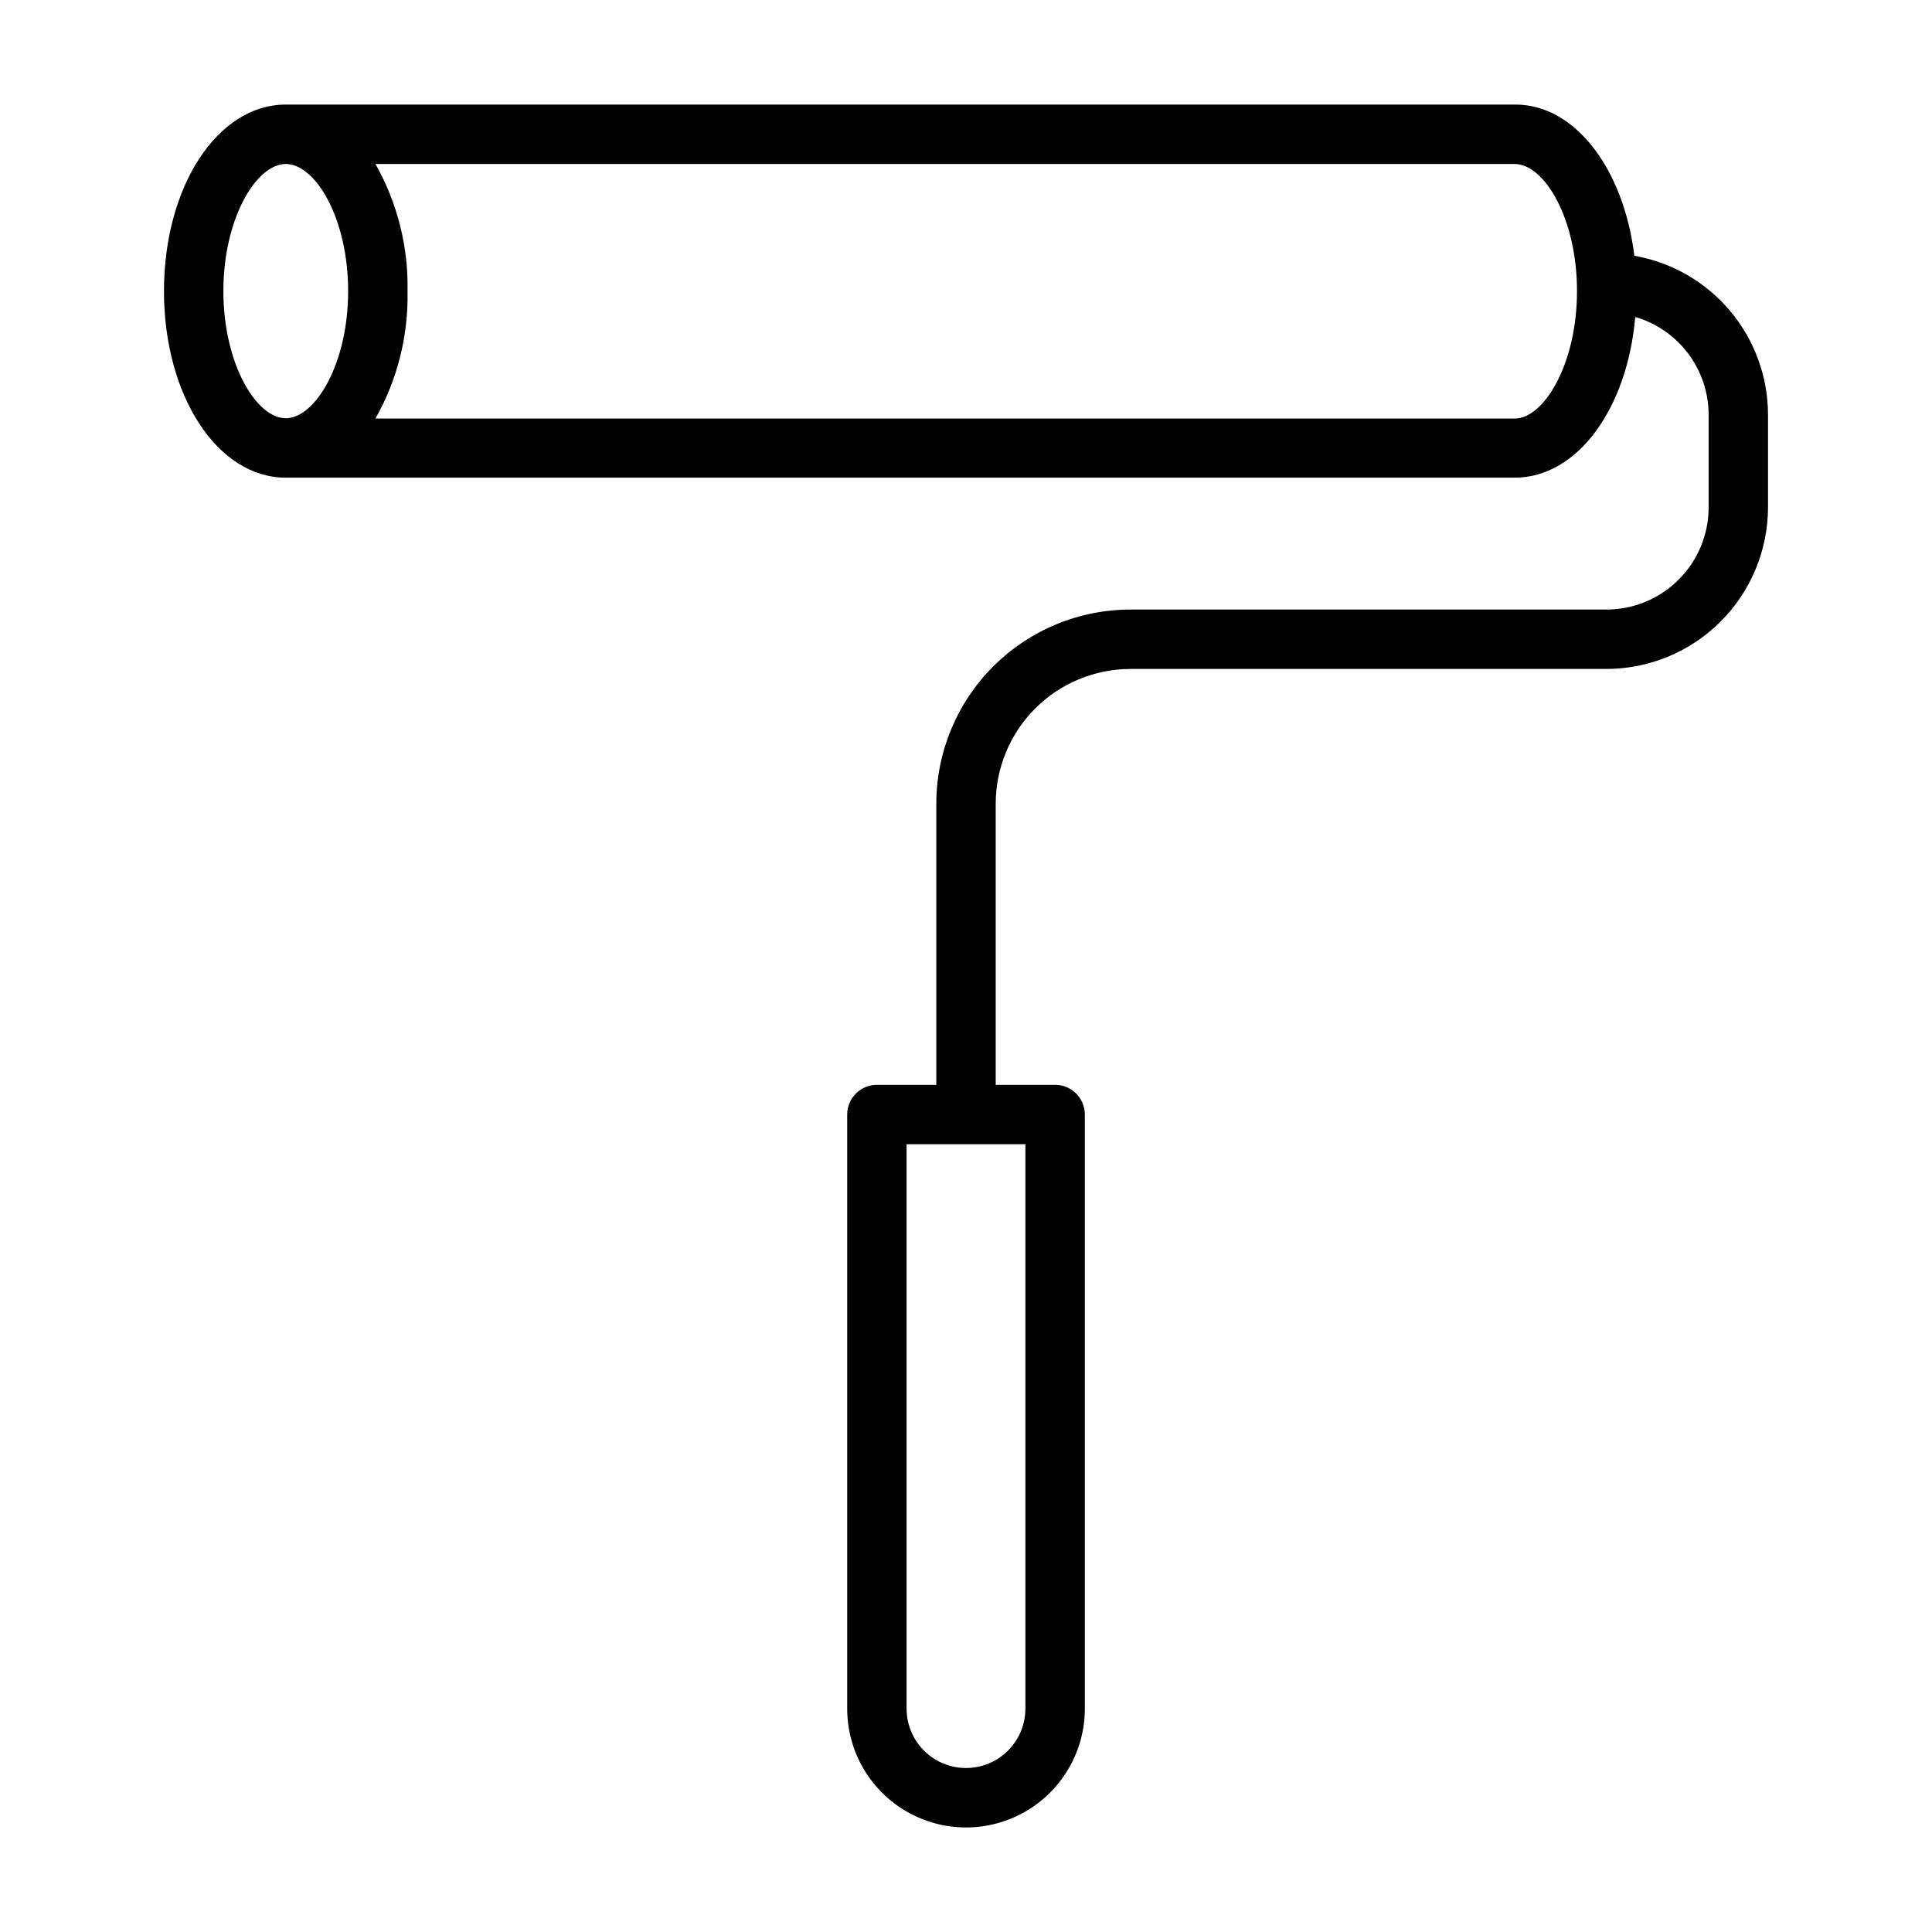 <?xml version="1.0" encoding="UTF-8"?>
<!-- Uploaded to: ICON Repo, www.iconrepo.com, Generator: ICON Repo Mixer Tools -->
<svg fill="#000000" width="800px" height="800px" version="1.1" viewBox="144 144 512 512" xmlns="http://www.w3.org/2000/svg">
 <path d="m577.12 211.78c-2.832-23.066-15.742-40.07-31.488-40.07l-325.9 0.004c-18.105 0-32.277 21.727-32.277 49.434 0 27.711 14.168 49.438 32.273 49.438h325.67c16.609 0 29.836-18.262 31.961-42.586 5.606 1.633 10.531 5.039 14.035 9.711 3.508 4.668 5.402 10.348 5.41 16.188v24.562-0.004c0 7.184-2.856 14.07-7.934 19.148-5.078 5.078-11.965 7.934-19.148 7.934h-125.95c-13.668-0.043-26.789 5.352-36.477 14.996-9.688 9.641-15.141 22.738-15.164 36.406v74.551h-15.742c-4.348 0-7.871 3.523-7.871 7.871v157.44c0 11.246 6 21.645 15.742 27.27 9.742 5.625 21.746 5.625 31.488 0 9.742-5.625 15.746-16.023 15.746-27.27v-157.44c0-2.09-0.832-4.09-2.309-5.566-1.477-1.477-3.477-2.305-5.566-2.305h-15.742v-74.551c0.02-9.449 3.785-18.508 10.469-25.191 6.68-6.684 15.738-10.445 25.191-10.469h125.95c11.391 0.043 22.332-4.449 30.41-12.48 8.078-8.035 12.629-18.949 12.648-30.344v-24.559c-0.016-10.062-3.574-19.801-10.051-27.5-6.477-7.703-15.461-12.879-25.375-14.617zm-357.39-24.324c7.871 0 16.531 14.406 16.531 33.691 0 19.285-8.738 33.691-16.531 33.691-7.793 0.004-16.531-14.402-16.531-33.691 0-19.285 8.738-33.691 16.531-33.691zm325.66 67.465h-301.89c5.801-10.266 8.734-21.902 8.5-33.691 0.25-11.816-2.688-23.484-8.5-33.773h301.89c7.871 0 16.531 14.406 16.531 33.691 0 19.289-8.738 33.773-16.531 33.773zm-129.65 341.88c0 5.625-3 10.82-7.871 13.633s-10.875 2.812-15.746 0-7.871-8.008-7.871-13.633v-149.57h31.488z"/>
</svg>
